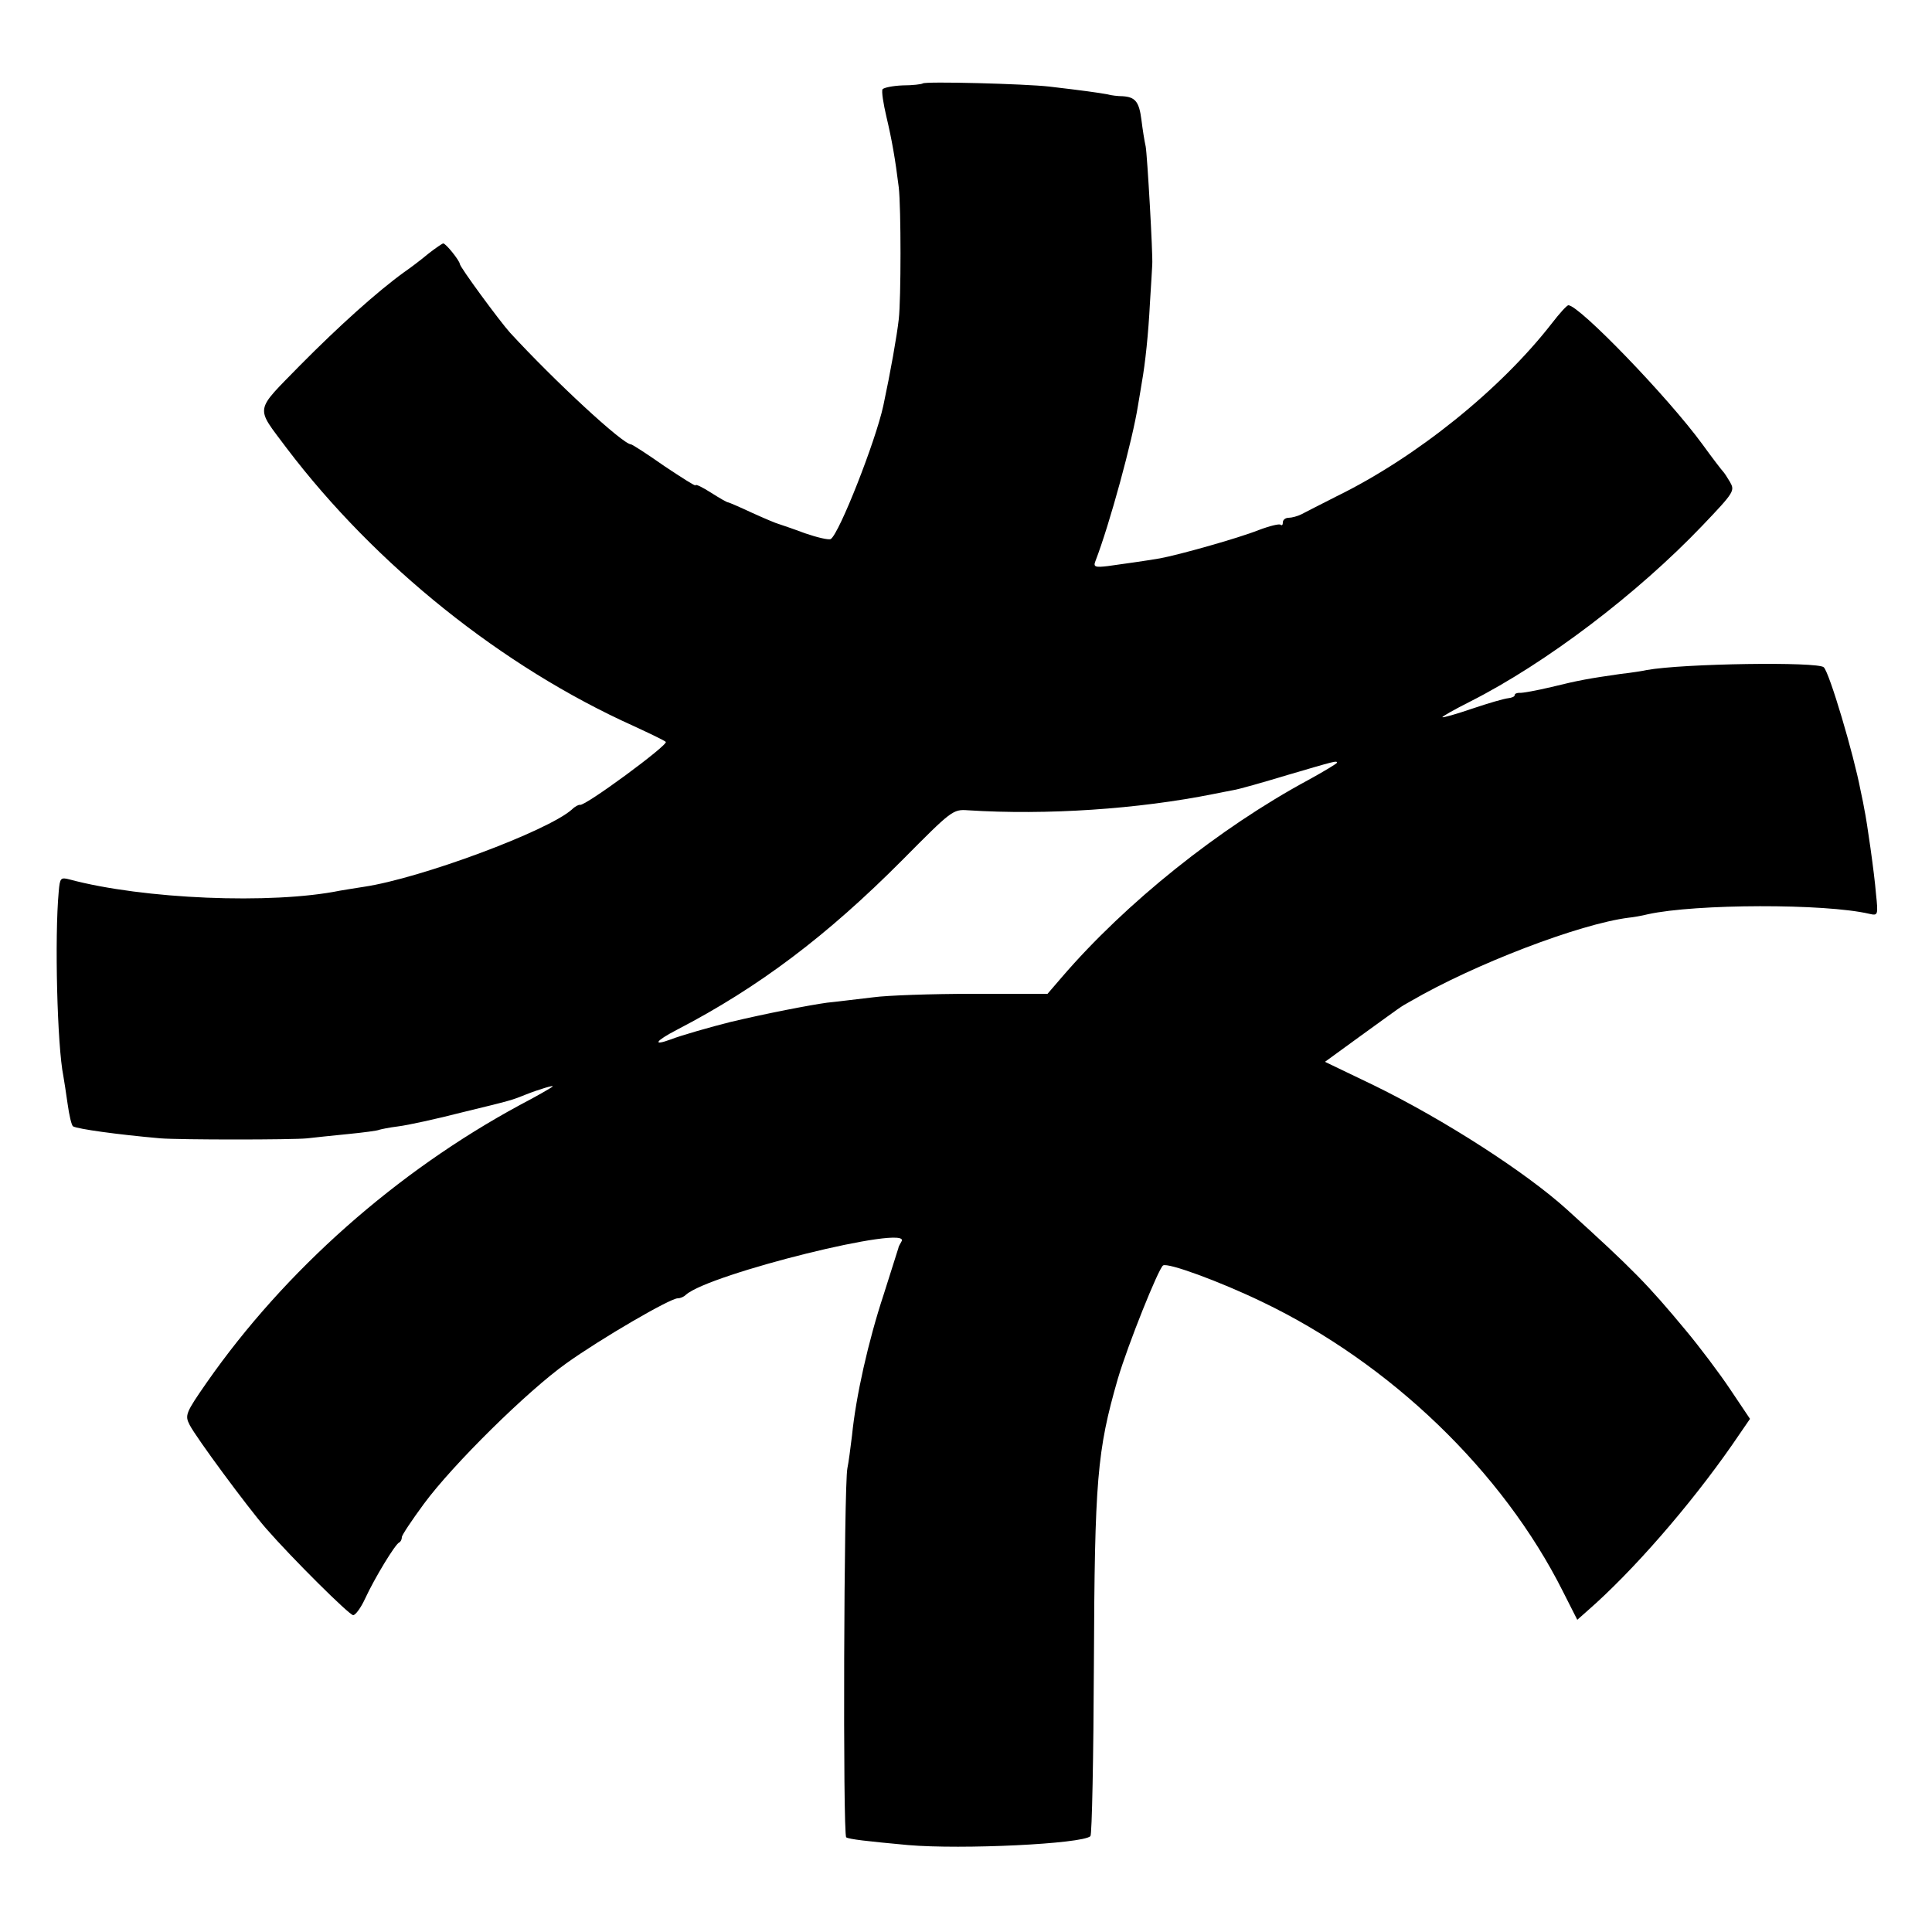<?xml version="1.0" standalone="no"?>
<!DOCTYPE svg PUBLIC "-//W3C//DTD SVG 20010904//EN"
 "http://www.w3.org/TR/2001/REC-SVG-20010904/DTD/svg10.dtd">
<svg version="1.0" xmlns="http://www.w3.org/2000/svg"
 width="500pt" height="500pt" viewBox="0 0 500 500"
 preserveAspectRatio="xMidYMid meet">
<g transform="translate(0,500) scale(0.1,-0.1)"
fill="#000000" stroke="none">
<path d="M2388 4784 c-3 -2 -26 -5 -52 -5 -26 -1 -49 -6 -52 -10 -3 -5 2 -37
10 -71 14 -59 23 -110 32 -183 6 -53 6 -288 0 -341 -5 -44 -21 -135 -40 -224
-20 -92 -114 -331 -136 -345 -5 -3 -35 4 -67 15 -32 12 -62 22 -68 24 -5 1
-36 14 -69 29 -32 15 -60 27 -62 27 -3 0 -22 11 -44 25 -22 14 -40 23 -40 19
0 -3 -36 20 -81 50 -44 31 -83 56 -86 56 -21 0 -198 164 -313 289 -27 30 -130
170 -130 178 -1 9 -36 53 -43 53 -2 0 -20 -12 -39 -27 -19 -16 -47 -37 -63
-48 -69 -50 -168 -139 -267 -239 -121 -124 -118 -106 -36 -216 230 -303 558
-566 898 -719 41 -19 79 -37 83 -41 8 -7 -209 -167 -222 -163 -3 1 -13 -4 -21
-12 -63 -56 -391 -178 -538 -200 -21 -3 -49 -8 -62 -10 -177 -36 -510 -22
-700 29 -23 6 -25 4 -28 -31 -11 -118 -4 -400 12 -478 2 -11 7 -44 11 -72 4
-29 10 -55 14 -58 13 -7 113 -21 226 -31 52 -4 341 -4 380 0 17 2 64 7 105 11
41 4 78 9 81 11 3 1 25 6 50 9 24 3 98 19 164 36 132 32 130 32 165 46 35 14
76 26 70 21 -3 -3 -41 -25 -85 -48 -318 -172 -607 -427 -810 -718 -55 -79 -57
-85 -44 -110 17 -33 150 -213 197 -267 67 -77 216 -225 226 -225 6 0 20 19 31
43 25 54 78 141 88 145 4 2 7 8 7 14 0 5 26 44 57 86 75 102 269 293 369 364
88 63 268 168 288 168 7 0 16 4 21 9 59 54 588 185 558 138 -4 -7 -8 -14 -8
-17 -1 -3 -18 -57 -38 -120 -40 -121 -72 -264 -82 -365 -4 -33 -9 -71 -12 -85
-9 -42 -12 -950 -3 -955 8 -5 52 -10 160 -20 139 -12 451 3 472 23 4 4 8 205
9 447 2 475 8 550 62 737 26 88 105 285 117 293 12 8 146 -41 256 -94 332
-159 623 -439 779 -750 l37 -73 26 23 c117 102 265 272 375 430 l46 67 -51 76
c-28 42 -80 111 -116 154 -98 118 -136 157 -307 312 -106 96 -317 232 -499
321 l-127 61 88 64 c115 83 105 77 134 93 165 96 437 200 564 216 11 1 34 5
50 9 123 27 458 28 573 1 22 -5 23 -4 17 52 -4 52 -24 191 -30 218 -1 6 -5 28
-10 50 -18 94 -80 303 -95 318 -14 15 -364 10 -458 -7 -9 -2 -39 -7 -67 -10
-83 -12 -107 -16 -180 -34 -38 -9 -76 -16 -82 -15 -7 0 -13 -2 -13 -6 0 -4 -8
-7 -17 -8 -10 -1 -52 -13 -93 -27 -41 -14 -76 -24 -77 -22 -2 1 31 20 73 41
195 99 430 277 600 455 83 87 84 90 71 113 -7 12 -15 24 -18 27 -3 3 -27 34
-53 70 -89 122 -319 360 -347 360 -4 0 -23 -21 -43 -47 -133 -171 -350 -346
-556 -447 -41 -21 -83 -42 -92 -47 -10 -5 -25 -9 -33 -9 -8 0 -15 -5 -15 -12
0 -6 -2 -9 -6 -6 -3 3 -28 -3 -57 -14 -53 -21 -206 -64 -255 -73 -41 -7 -92
-14 -135 -20 -33 -4 -38 -2 -32 13 37 96 96 313 110 402 4 25 9 52 10 60 9 50
17 127 21 205 3 50 6 95 6 100 2 25 -13 285 -17 306 -3 13 -8 44 -11 69 -6 47
-16 59 -49 61 -11 0 -29 2 -40 5 -21 4 -64 10 -150 20 -61 7 -322 14 -327 8z
m1072 -1758 c0 -2 -33 -22 -73 -44 -232 -125 -474 -319 -639 -511 l-37 -43
-193 0 c-106 0 -222 -4 -258 -9 -36 -4 -90 -11 -120 -14 -44 -6 -158 -28 -250
-50 -48 -12 -129 -35 -154 -45 -49 -18 -40 -4 16 25 212 110 389 244 583 439
127 128 131 132 170 129 204 -13 440 3 635 42 14 3 36 7 51 10 14 2 77 20 140
39 126 37 129 38 129 32z"/>
</g>
</svg>
